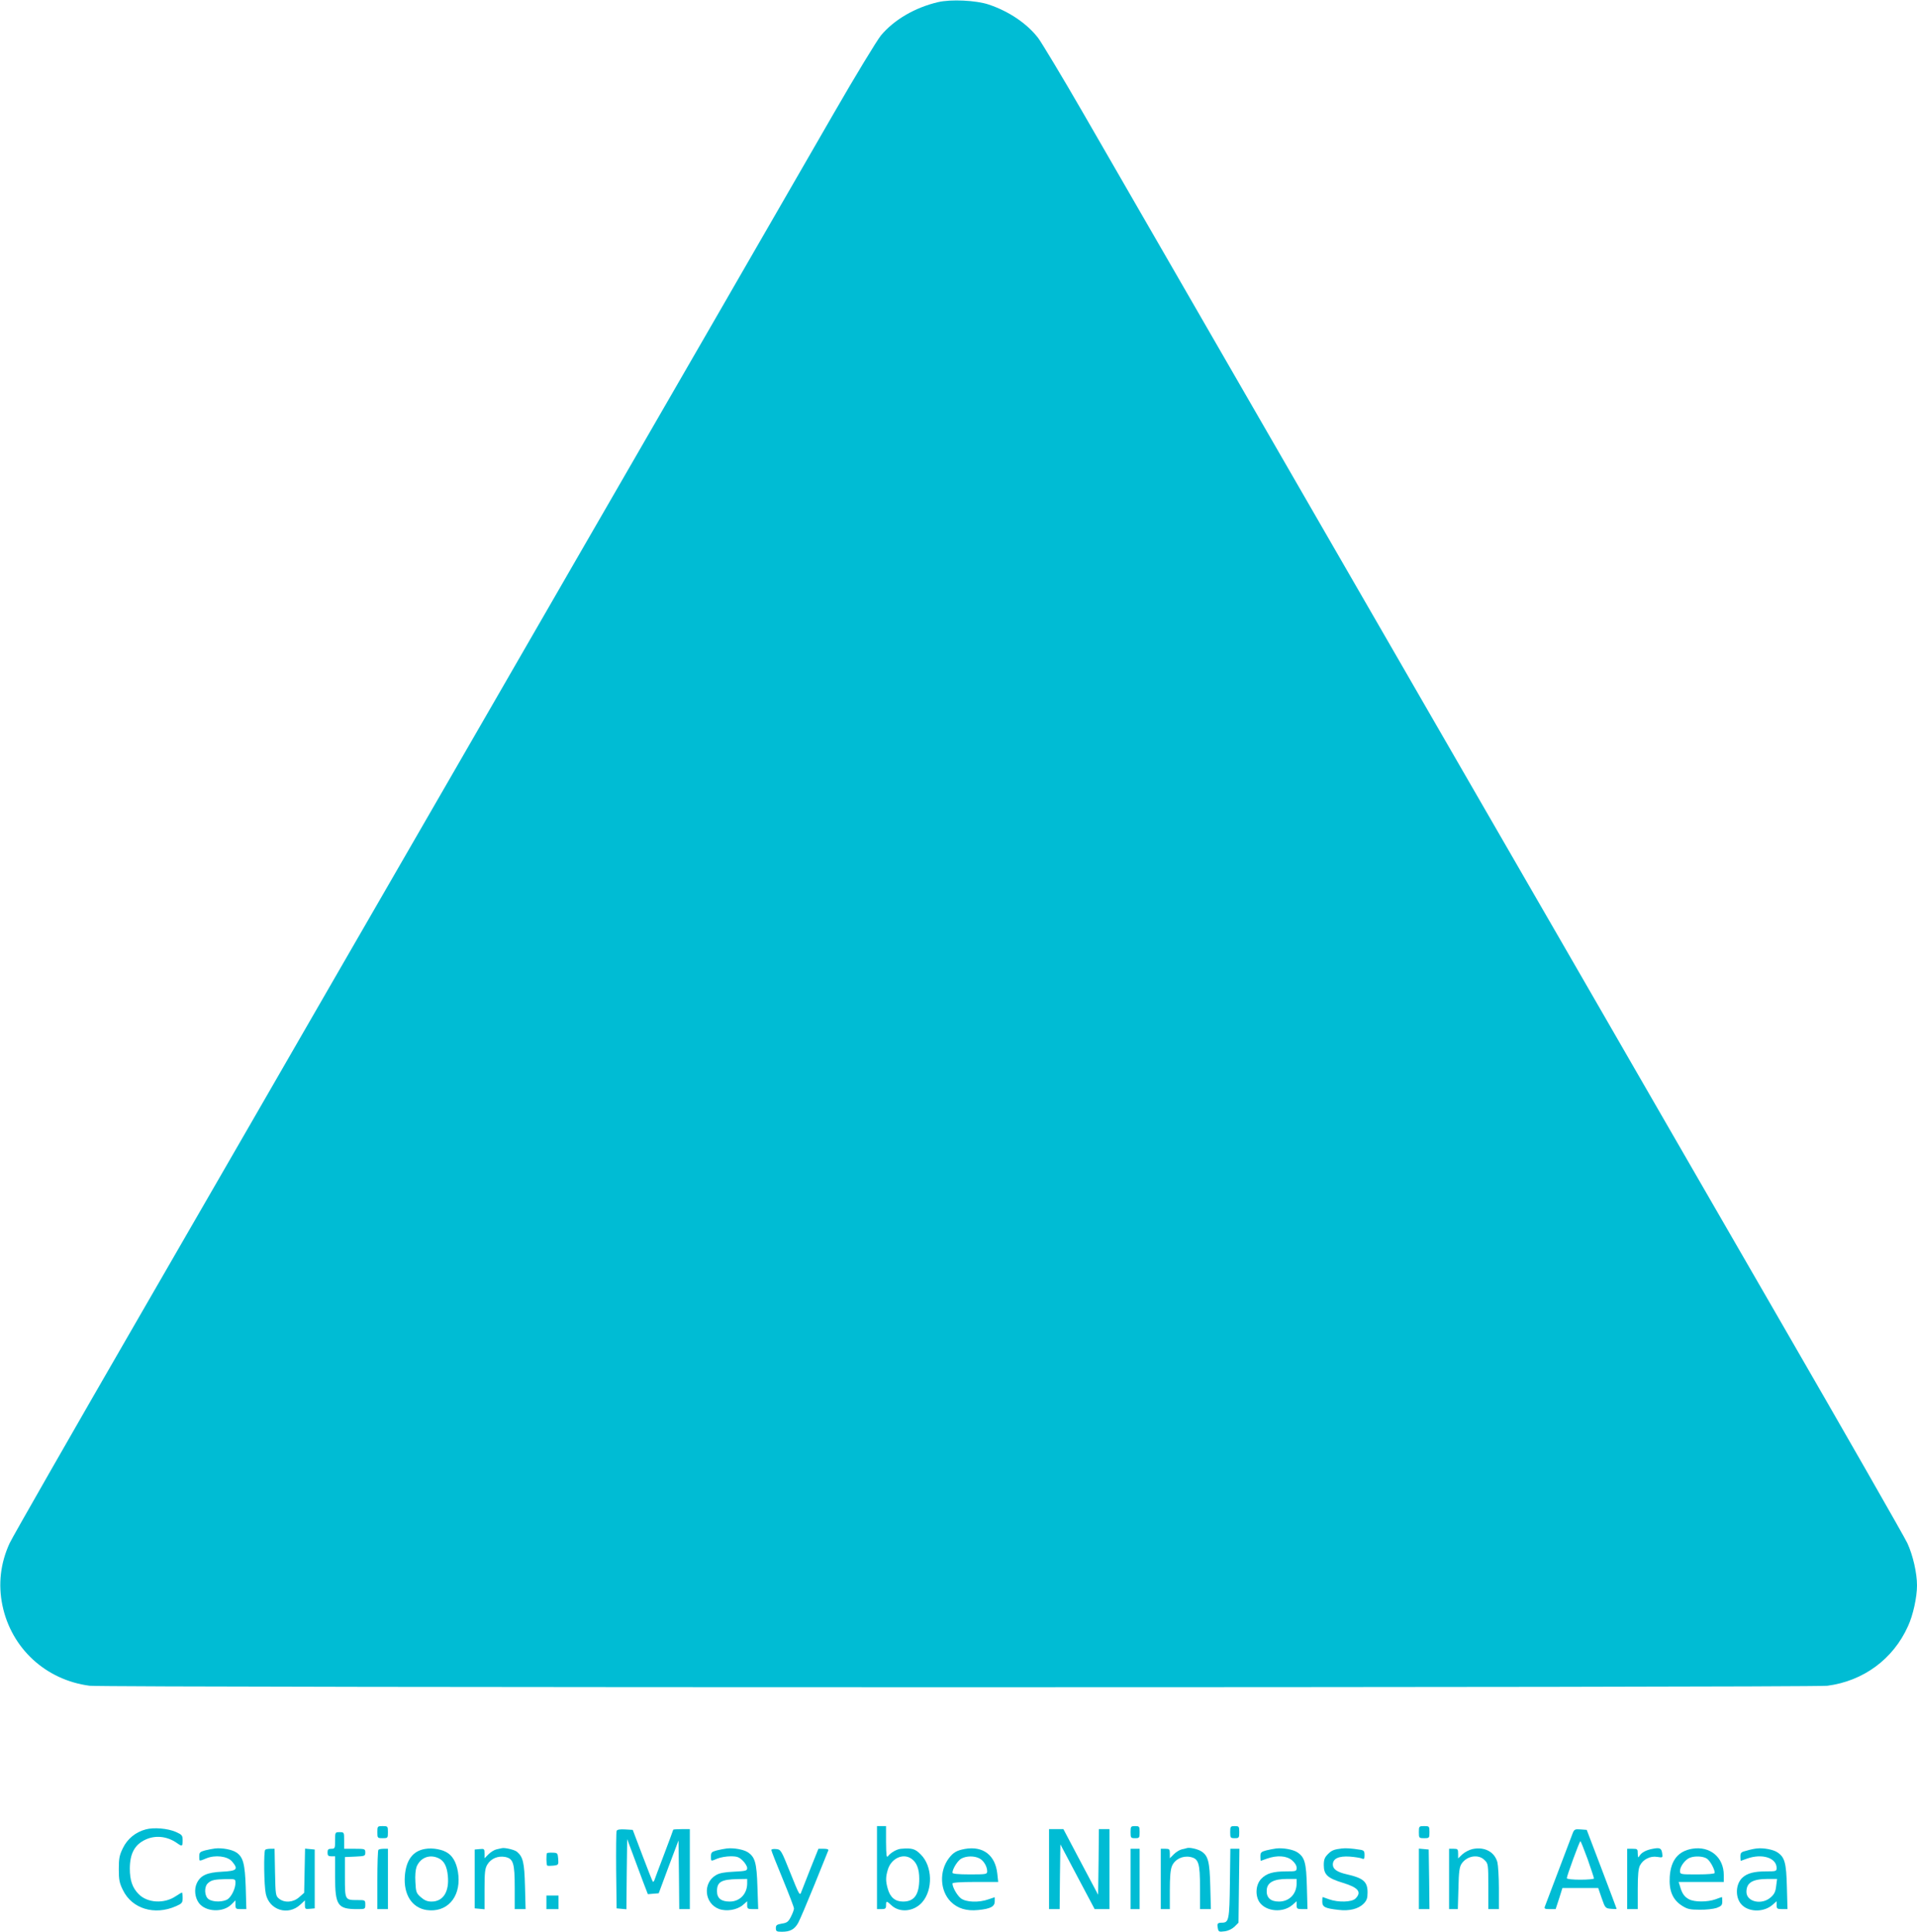 <?xml version="1.0" standalone="no"?>
<!DOCTYPE svg PUBLIC "-//W3C//DTD SVG 20010904//EN"
 "http://www.w3.org/TR/2001/REC-SVG-20010904/DTD/svg10.dtd">
<svg version="1.0" xmlns="http://www.w3.org/2000/svg"
 width="1270pt" height="1280pt" viewBox="0 0 1270 1280"
 preserveAspectRatio="xMidYMid meet">
<g transform="translate(0,1280) scale(0.1,-0.1)"
fill="#00bcd4" stroke="none">
<path d="M6215 12786 c-154 -36 -292 -117 -379 -221 -28 -35 -169 -267 -313
-517 -144 -249 -521 -903 -838 -1453 -318 -550 -720 -1247 -895 -1550 -174
-302 -512 -887 -750 -1300 -238 -412 -616 -1067 -840 -1455 -223 -388 -788
-1366 -1255 -2175 -467 -808 -863 -1501 -881 -1540 -61 -132 -77 -272 -48
-412 59 -285 287 -495 578 -533 95 -13 11417 -13 11512 0 238 31 436 176 534
394 34 73 60 193 60 271 0 82 -27 200 -64 280 -18 39 -414 732 -881 1540 -467
809 -1032 1787 -1255 2175 -224 388 -602 1043 -840 1455 -238 413 -567 982
-730 1265 -163 283 -568 985 -900 1560 -332 575 -717 1242 -856 1484 -139 241
-273 463 -296 494 -75 97 -194 177 -328 222 -84 28 -250 36 -335 16z"/>
<path d="M2500 660 c0 -39 1 -40 35 -40 34 0 35 1 35 40 0 39 -1 40 -35 40
-34 0 -35 -1 -35 -40z"/>
<path d="M5810 425 l0 -275 30 0 c25 0 30 4 30 25 0 31 3 31 36 0 55 -51 148
-42 203 20 73 83 69 240 -9 317 -37 38 -58 44 -130 38 -28 -2 -68 -25 -87 -49
-10 -13 -12 5 -13 92 l0 107 -30 0 -30 0 0 -275z m228 59 c35 -24 52 -68 52
-133 0 -105 -33 -151 -107 -151 -53 0 -86 28 -102 86 -14 50 -14 77 1 126 22
74 101 111 156 72z"/>
<path d="M7490 660 c0 -38 2 -40 30 -40 28 0 30 2 30 40 0 38 -2 40 -30 40
-28 0 -30 -2 -30 -40z"/>
<path d="M8150 660 c0 -38 2 -40 30 -40 28 0 30 2 30 40 0 38 -2 40 -30 40
-28 0 -30 -2 -30 -40z"/>
<path d="M9400 660 c0 -39 1 -40 35 -40 34 0 35 1 35 40 0 39 -1 40 -35 40
-34 0 -35 -1 -35 -40z"/>
<path d="M965 678 c-67 -18 -121 -62 -151 -124 -23 -47 -27 -68 -27 -139 0
-71 4 -92 28 -140 60 -123 209 -168 350 -106 41 18 45 23 45 55 0 20 -2 36 -5
36 -2 0 -20 -11 -40 -24 -76 -52 -188 -46 -246 13 -42 42 -59 92 -59 171 1
100 33 158 105 191 65 30 143 22 207 -23 35 -25 38 -23 38 18 0 32 -4 37 -44
55 -54 24 -148 32 -201 17z"/>
<path d="M4085 668 c-3 -7 -4 -126 -3 -263 l3 -250 32 -3 33 -3 2 232 3 233
37 -99 c20 -55 51 -137 68 -183 l32 -83 36 3 36 3 65 175 66 175 3 -228 2
-227 35 0 35 0 0 265 0 265 -55 0 c-30 0 -55 -2 -55 -4 0 -2 -27 -75 -60 -162
-33 -88 -63 -165 -65 -173 -3 -8 -8 -12 -10 -9 -3 3 -34 81 -69 174 l-64 169
-51 3 c-35 2 -53 -1 -56 -10z"/>
<path d="M6950 415 l0 -265 35 0 35 0 2 215 3 214 113 -214 114 -215 49 0 49
0 0 265 0 265 -35 0 -35 0 -2 -217 -3 -218 -115 217 -115 218 -47 0 -48 0 0
-265z"/>
<path d="M10419 653 c-13 -35 -175 -461 -184 -485 -6 -15 -1 -18 32 -18 l39 0
23 70 22 70 118 0 119 0 23 -67 c23 -66 25 -68 62 -71 20 -2 37 -2 37 0 0 2
-45 120 -99 263 l-99 260 -41 3 c-37 3 -42 0 -52 -25z m99 -172 c23 -66 42
-123 42 -128 0 -4 -40 -8 -90 -8 -53 0 -90 4 -90 10 0 15 84 245 90 245 3 0
24 -54 48 -119z"/>
<path d="M2220 605 c0 -52 -1 -55 -25 -55 -20 0 -25 -5 -25 -25 0 -20 5 -25
25 -25 l25 0 0 -135 c0 -190 17 -215 146 -215 53 0 54 0 54 30 0 30 -1 30 -52
30 -83 0 -83 0 -83 152 l0 133 68 3 c64 3 67 4 67 27 0 24 -2 25 -70 25 l-70
0 0 55 c0 54 0 55 -30 55 -30 0 -30 -1 -30 -55z"/>
<path d="M1425 552 c-16 -2 -47 -8 -67 -13 -33 -9 -38 -14 -38 -39 0 -35 -3
-34 46 -14 59 25 141 15 171 -20 44 -52 34 -63 -65 -68 -101 -5 -143 -24 -168
-76 -19 -41 -13 -95 14 -132 45 -59 159 -64 214 -10 l28 28 0 -29 c0 -27 3
-29 36 -29 l36 0 -4 143 c-5 157 -17 203 -63 233 -29 19 -93 31 -140 26z m135
-227 c0 -38 -25 -90 -51 -109 -30 -20 -98 -21 -127 0 -28 19 -31 83 -4 106 22
21 44 25 120 27 60 1 62 0 62 -24z"/>
<path d="M2817 549 c-82 -13 -127 -74 -135 -180 -9 -123 47 -210 144 -225 132
-19 224 80 211 227 -6 69 -30 123 -68 149 -34 25 -102 38 -152 29z m87 -61
c38 -17 57 -54 63 -118 10 -105 -31 -170 -108 -170 -28 0 -47 8 -71 29 -30 26
-33 35 -36 100 -3 44 1 83 8 102 25 60 85 84 144 57z"/>
<path d="M3325 554 c-6 -1 -22 -5 -36 -8 -14 -3 -38 -18 -52 -32 l-27 -27 0
32 c0 30 -2 32 -32 29 l-33 -3 0 -195 0 -195 33 -3 32 -3 0 133 c0 112 3 138
19 164 24 39 69 58 116 50 56 -11 65 -40 65 -206 l0 -140 36 0 36 0 -4 152
c-4 157 -13 194 -53 228 -15 13 -81 29 -100 24z"/>
<path d="M4815 552 c-16 -2 -47 -8 -67 -13 -33 -9 -38 -14 -38 -39 0 -35 -2
-34 43 -15 20 8 59 15 87 15 44 0 56 -5 81 -29 16 -16 29 -38 29 -49 0 -18 -9
-20 -88 -24 -62 -3 -96 -9 -119 -23 -89 -52 -77 -187 20 -224 49 -18 118 -7
157 25 l30 26 0 -26 c0 -23 4 -26 36 -26 l37 0 -5 147 c-5 161 -16 198 -64
230 -28 18 -92 30 -139 25z m135 -232 c0 -69 -49 -120 -115 -120 -58 0 -85 22
-85 69 0 61 28 78 138 80 l62 1 0 -30z"/>
<path d="M6393 549 c-55 -10 -77 -23 -107 -62 -65 -86 -59 -216 13 -288 45
-45 105 -63 182 -55 81 8 109 23 109 57 l0 28 -41 -14 c-64 -23 -150 -20 -184
7 -25 20 -55 73 -55 98 0 6 54 10 151 10 l152 0 -6 55 c-13 122 -94 185 -214
164z m96 -63 c28 -15 51 -53 51 -86 0 -19 -8 -20 -115 -20 -77 0 -115 4 -115
11 0 26 35 81 59 94 34 18 85 19 120 1z"/>
<path d="M7865 555 c-5 -2 -22 -6 -36 -9 -14 -3 -38 -18 -52 -32 l-27 -27 0
32 c0 28 -3 31 -30 31 l-30 0 0 -200 0 -200 30 0 30 0 0 125 c0 87 4 136 14
160 19 45 69 70 120 61 57 -11 66 -39 66 -206 l0 -140 36 0 36 0 -4 152 c-4
164 -14 203 -61 232 -23 14 -74 26 -92 21z"/>
<path d="M8455 552 c-16 -2 -47 -8 -67 -13 -33 -9 -38 -14 -38 -39 0 -17 1
-30 3 -30 1 0 20 7 42 15 66 23 128 19 164 -11 19 -16 31 -35 31 -50 0 -23 -3
-24 -67 -24 -89 0 -133 -13 -168 -50 -37 -39 -41 -113 -9 -157 45 -60 153 -68
214 -17 l30 26 0 -26 c0 -23 4 -26 36 -26 l36 0 -4 147 c-4 161 -14 197 -64
230 -28 18 -92 30 -139 25z m135 -232 c0 -70 -49 -120 -117 -120 -57 0 -85 27
-81 78 4 49 47 72 136 72 l62 0 0 -30z"/>
<path d="M8890 552 c-51 -6 -68 -12 -93 -38 -21 -21 -27 -36 -27 -72 0 -64 25
-87 127 -118 102 -31 126 -61 83 -104 -24 -24 -113 -27 -175 -5 -22 8 -41 15
-42 15 -2 0 -3 -14 -3 -30 0 -36 18 -45 107 -55 72 -9 132 6 167 41 21 22 26
36 26 75 0 71 -28 95 -139 120 -62 14 -91 34 -91 64 0 40 39 58 113 53 34 -3
70 -8 80 -13 14 -6 17 -2 17 23 0 27 -4 32 -32 36 -57 9 -92 11 -118 8z"/>
<path d="M9755 548 c-22 -5 -52 -21 -67 -35 l-28 -27 0 32 c0 29 -3 32 -30 32
l-30 0 0 -200 0 -200 29 0 29 0 4 137 c2 111 7 143 21 164 36 53 112 65 152
24 24 -23 25 -28 25 -175 l0 -150 35 0 35 0 0 138 c0 75 -5 153 -10 173 -19
69 -85 104 -165 87z"/>
<path d="M10950 550 c-44 -8 -76 -25 -89 -48 -9 -14 -10 -11 -11 16 0 30 -2
32 -35 32 l-35 0 0 -200 0 -200 35 0 35 0 0 130 c0 98 4 139 15 160 21 40 68
64 115 56 36 -6 36 -5 32 23 -5 35 -15 40 -62 31z"/>
<path d="M11210 550 c-92 -16 -141 -76 -148 -185 -6 -93 19 -153 82 -193 35
-22 52 -26 116 -26 41 -1 92 5 113 12 31 12 37 18 37 43 0 16 -1 29 -2 29 -2
0 -21 -7 -43 -15 -53 -19 -139 -19 -175 0 -31 16 -47 39 -60 86 l-9 29 150 0
149 0 0 45 c0 119 -92 195 -210 175z m99 -66 c21 -15 51 -70 51 -94 0 -6 -43
-10 -115 -10 -114 0 -115 0 -115 24 0 28 34 74 64 86 35 14 90 11 115 -6z"/>
<path d="M11640 552 c-14 -1 -44 -7 -67 -14 -38 -9 -43 -14 -43 -39 0 -16 1
-29 3 -29 1 0 20 7 42 15 99 35 194 5 195 -62 0 -22 -4 -23 -68 -23 -81 0
-127 -12 -159 -42 -49 -46 -48 -142 2 -185 50 -44 141 -42 195 3 l30 26 0 -26
c0 -23 4 -26 36 -26 l36 0 -4 147 c-4 161 -14 197 -64 230 -27 18 -93 30 -134
25z m127 -249 c-4 -37 -12 -54 -36 -75 -59 -53 -161 -30 -161 36 0 61 39 85
139 86 l64 0 -6 -47z"/>
<path d="M1757 543 c-11 -10 -8 -238 4 -292 23 -108 148 -147 229 -71 l30 28
0 -30 c0 -27 2 -29 33 -26 l32 3 0 195 0 195 -32 3 -32 3 -3 -146 -3 -147 -33
-29 c-39 -35 -97 -39 -133 -10 -23 18 -24 25 -27 175 l-3 156 -28 0 c-15 0
-31 -3 -34 -7z"/>
<path d="M2507 543 c-4 -3 -7 -93 -7 -200 l0 -193 35 0 35 0 0 200 0 200 -28
0 c-16 0 -32 -3 -35 -7z"/>
<path d="M5110 542 c0 -6 34 -92 75 -191 41 -100 75 -188 75 -197 0 -8 -9 -33
-20 -54 -17 -34 -26 -41 -60 -46 -34 -6 -40 -10 -40 -30 0 -21 5 -24 40 -24
55 0 84 16 108 59 11 20 59 133 107 251 48 118 89 221 92 228 4 8 -6 12 -30
12 l-35 0 -51 -127 c-28 -71 -55 -141 -62 -158 -10 -29 -13 -25 -73 125 -61
152 -63 155 -94 158 -18 2 -32 -1 -32 -6z"/>
<path d="M7490 350 l0 -200 30 0 30 0 0 200 0 200 -30 0 -30 0 0 -200z"/>
<path d="M8148 322 c-3 -244 -7 -262 -53 -262 -29 0 -33 -6 -27 -36 4 -24 8
-26 45 -21 25 3 50 16 66 31 l26 26 3 245 3 245 -30 0 -30 0 -3 -228z"/>
<path d="M9400 351 l0 -201 35 0 35 0 -2 198 -3 197 -32 3 -33 3 0 -200z"/>
<path d="M3624 521 c-6 -6 -5 -77 1 -82 2 -3 21 -3 40 -1 35 4 36 5 33 45 -3
38 -5 40 -36 41 -19 1 -36 -1 -38 -3z"/>
<path d="M3620 195 l0 -45 40 0 40 0 0 45 0 45 -40 0 -40 0 0 -45z"/>
</g>
</svg>
